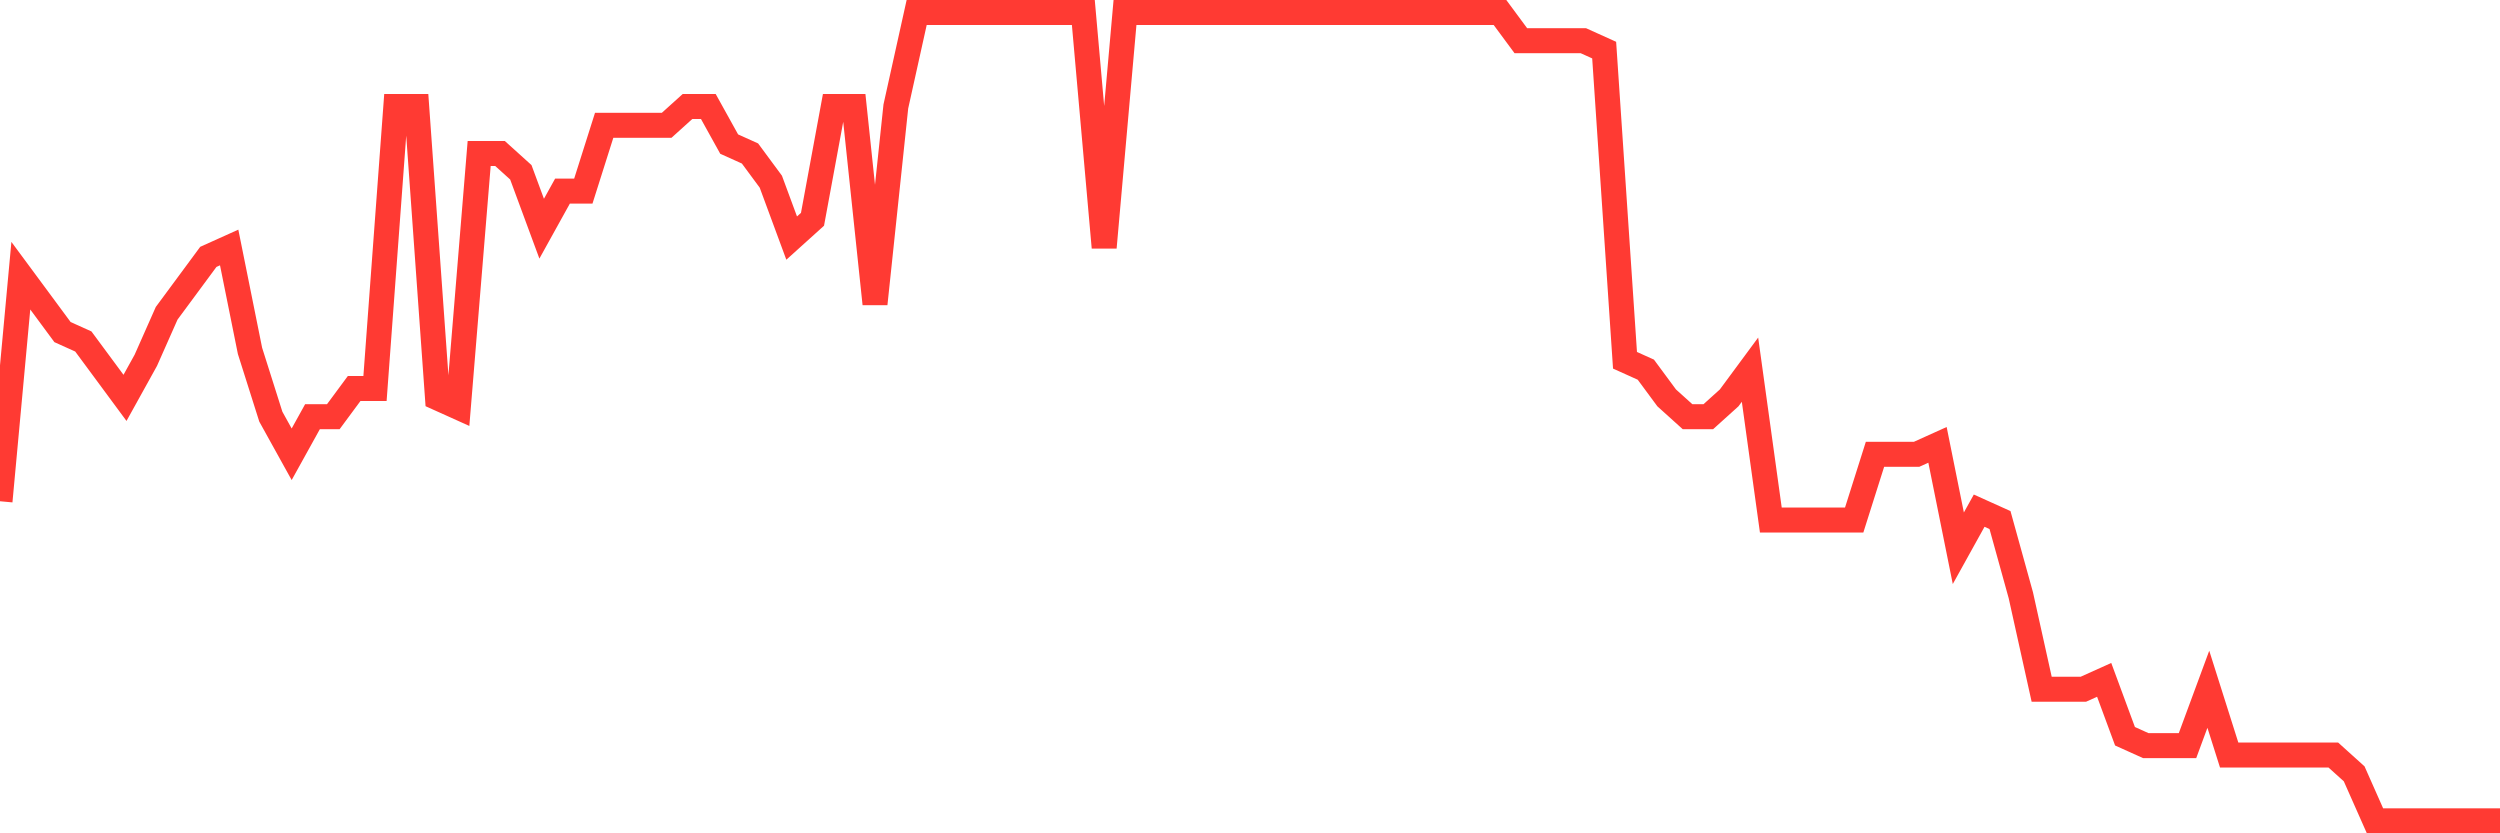 <svg
  xmlns="http://www.w3.org/2000/svg"
  xmlns:xlink="http://www.w3.org/1999/xlink"
  width="120"
  height="40"
  viewBox="0 0 120 40"
  preserveAspectRatio="none"
>
  <polyline
    points="0,24.06 1,13.233 2,14.586 3,15.94 4,16.391 5,17.744 6,19.098 7,17.293 8,15.037 9,13.684 10,12.33 11,11.879 12,16.842 13,20 14,21.805 15,20 16,20 17,18.647 18,18.647 19,5.112 20,5.112 21,19.098 22,19.549 23,7.367 24,7.367 25,8.27 26,10.977 27,9.172 28,9.172 29,6.014 30,6.014 31,6.014 32,6.014 33,5.112 34,5.112 35,6.916 36,7.367 37,8.721 38,11.428 39,10.526 40,5.112 41,5.112 42,14.586 43,5.112 44,0.6 45,0.6 46,0.6 47,0.6 48,0.6 49,0.6 50,0.6 51,0.6 52,0.6 53,11.879 54,0.6 55,0.6 56,0.6 57,0.6 58,0.6 59,0.6 60,0.6 61,0.6 62,0.6 63,0.6 64,0.6 65,0.6 66,0.6 67,0.6 68,0.6 69,0.6 70,0.6 71,0.6 72,0.6 73,1.953 74,1.953 75,1.953 76,1.953 77,2.405 78,17.293 79,17.744 80,19.098 81,20 82,20 83,19.098 84,17.744 85,24.963 86,24.963 87,24.963 88,24.963 89,24.963 90,21.805 91,21.805 92,21.805 93,21.353 94,26.316 95,24.512 96,24.963 97,28.572 98,33.084 99,33.084 100,33.084 101,32.633 102,35.34 103,35.791 104,35.791 105,35.791 106,33.084 107,36.242 108,36.242 109,36.242 110,36.242 111,36.242 112,36.242 113,37.144 114,39.4 115,39.4 116,39.4 117,39.4 118,39.4 119,39.4 120,39.4"
    fill="none"
    stroke="#ff3a33"
    stroke-width="1.2"
  >
  </polyline>
</svg>